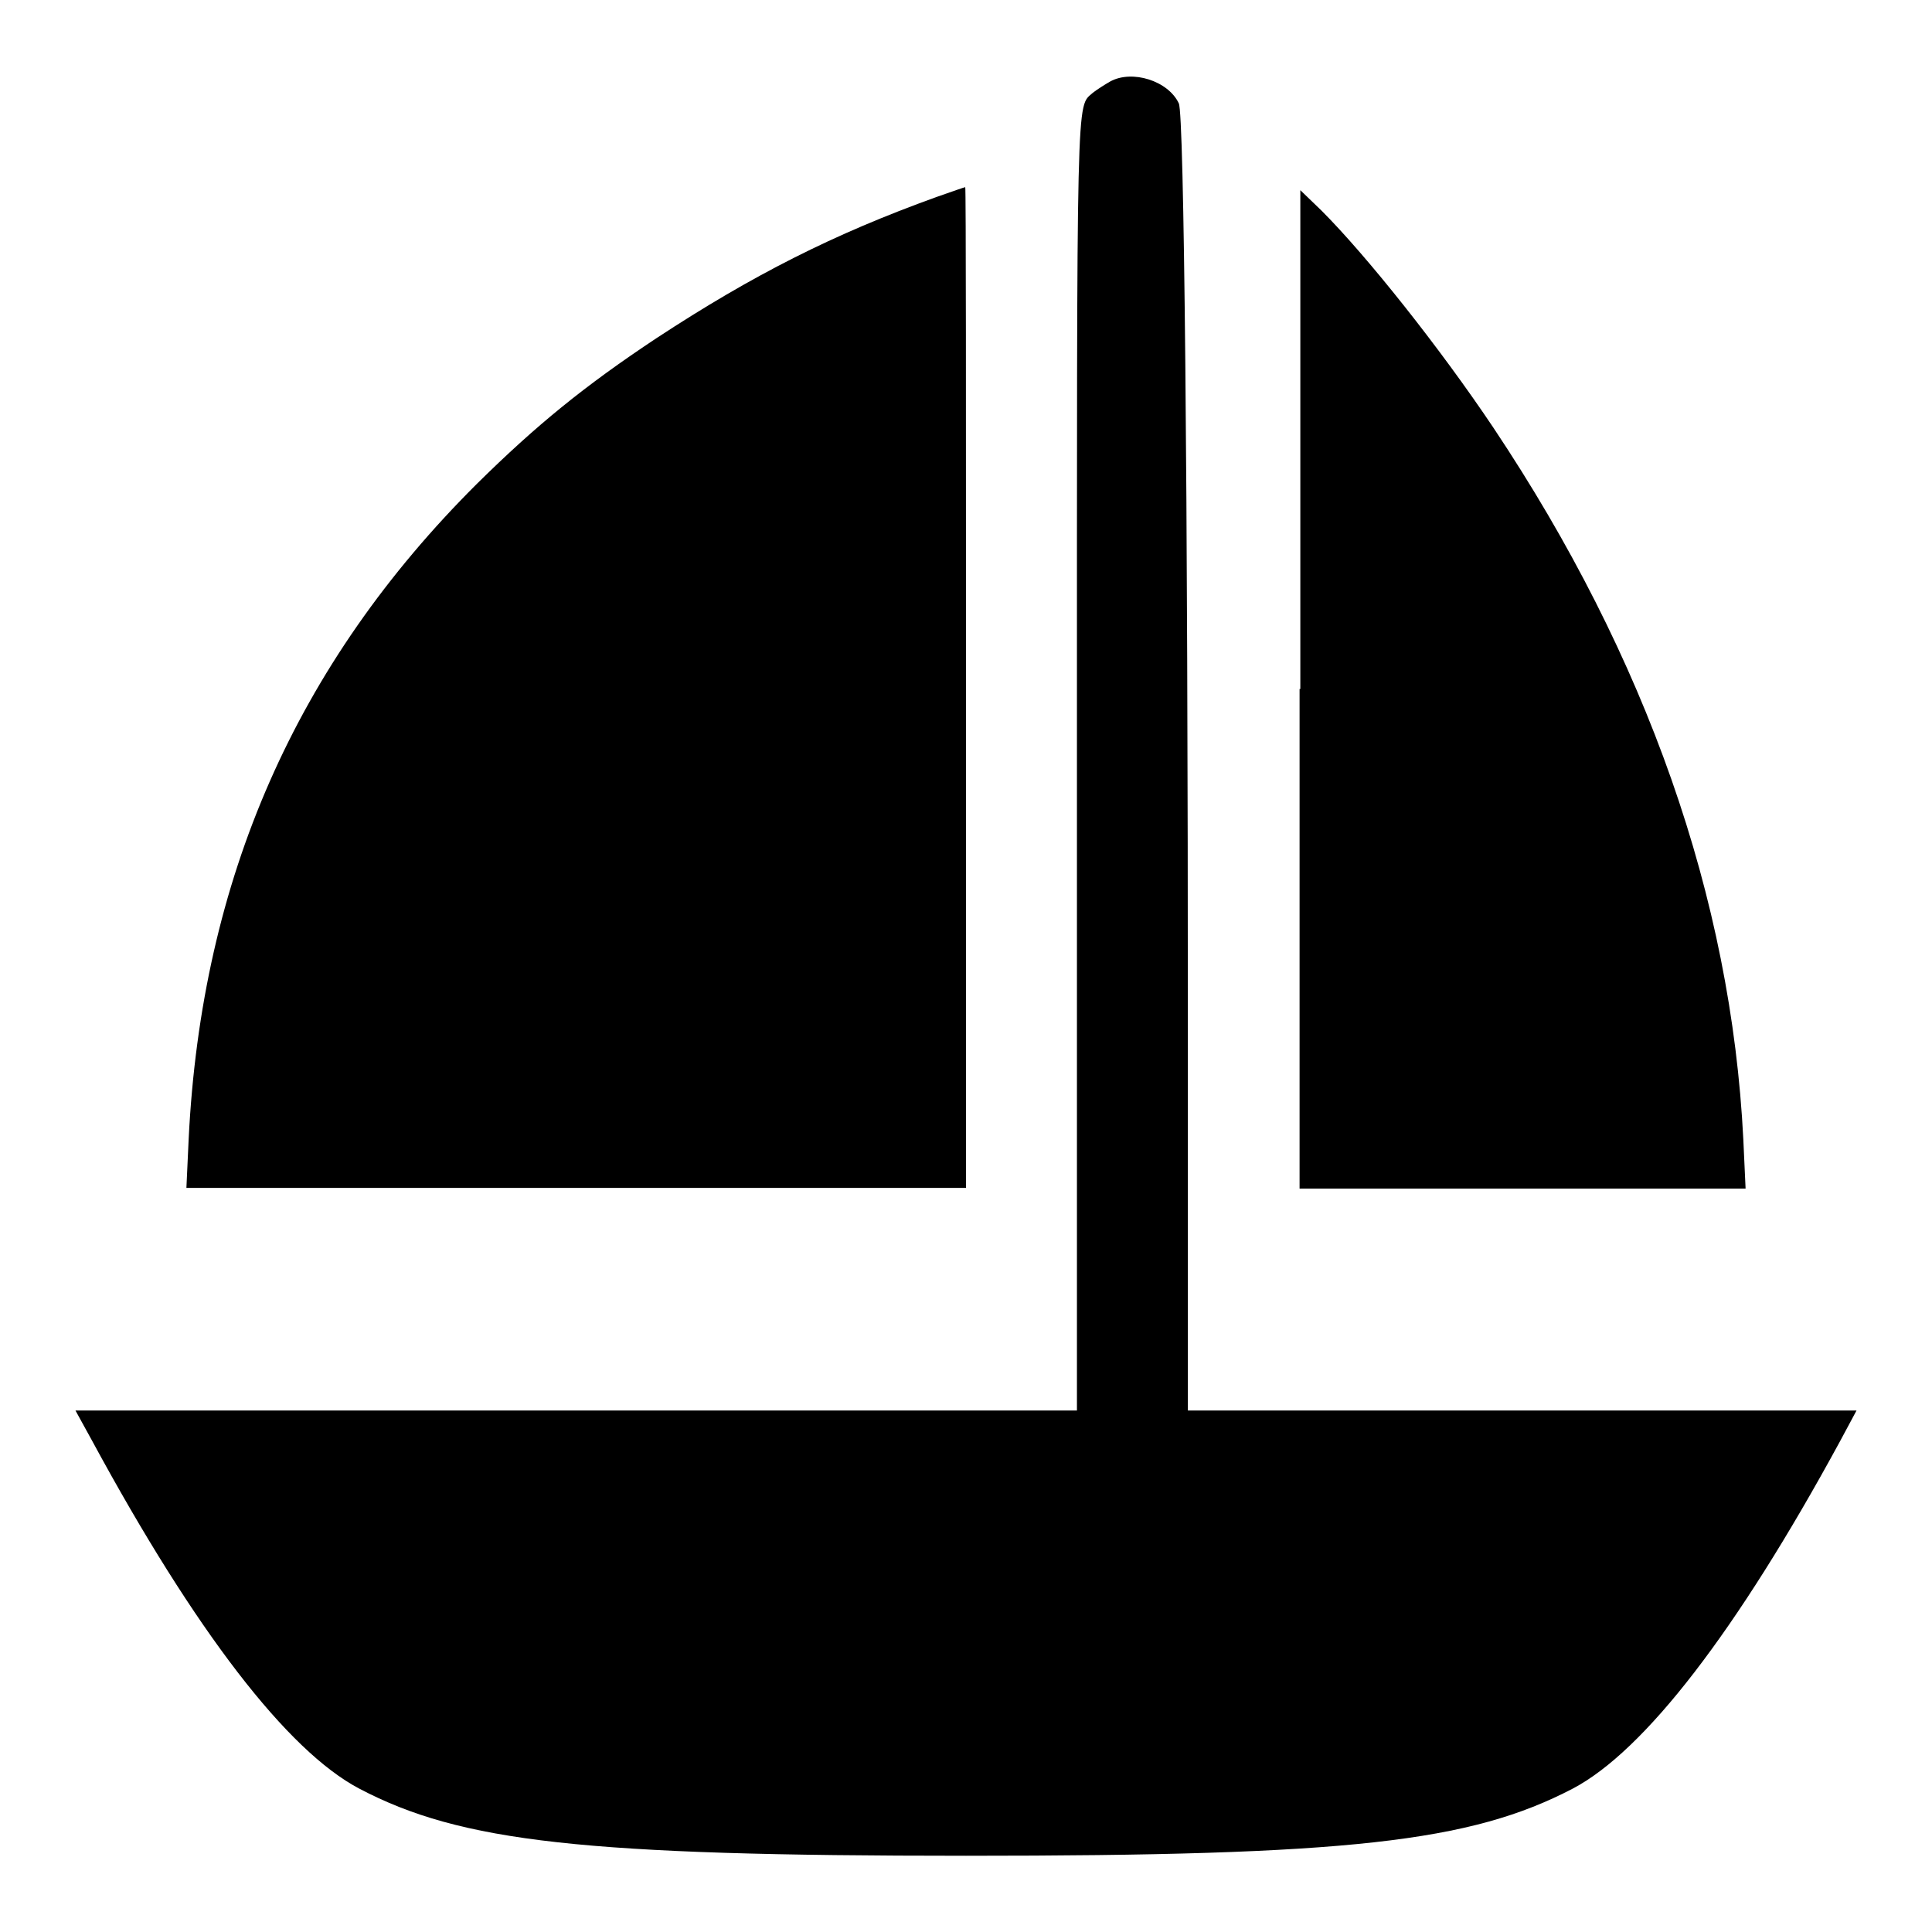 <?xml version="1.0" encoding="utf-8"?>
<!-- Svg Vector Icons : http://www.onlinewebfonts.com/icon -->
<!DOCTYPE svg PUBLIC "-//W3C//DTD SVG 1.1//EN" "http://www.w3.org/Graphics/SVG/1.1/DTD/svg11.dtd">
<svg version="1.1" xmlns="http://www.w3.org/2000/svg" xmlns:xlink="http://www.w3.org/1999/xlink" x="0px" y="0px" viewBox="0 0 256 256" enable-background="new 0 0 256 256" xml:space="preserve">
<g><g><g><path fill="#000000" d="M147.1,10.8c-0.7,0.4-1.8,1.1-2.3,1.5c-2.2,2-2.1-1.8-2.1,89.2v85.4H76.4H10l2.2,4C25.9,216.2,38.1,232,47.6,237c13.5,7.1,29.8,8.9,80.4,8.9s66.8-1.8,80.4-8.9c9.5-5,21.7-20.8,35.4-46l2.2-4.1h-44.3h-44.3v-48c0-76-0.5-123.8-1.2-125.2C154.8,10.7,150,9.2,147.1,10.8z"/><path fill="#000000" d="M124.1,26.1C110.5,31,99.8,36.4,87,44.8c-9.5,6.3-15.9,11.5-23.8,19.3C39.2,88,26.7,116.5,25,150.9l-0.3,6.5h51.7H128V91.1c0-36.5,0-66.3-0.1-66.3C127.8,24.8,126.1,25.4,124.1,26.1z"/><path fill="#000000" d="M172.2,91.3v66.2h29.5h29.6l-0.3-6.5c-1.6-32-12.8-63.9-33.1-94.3c-7.1-10.6-16.8-22.8-22.8-28.8l-2.8-2.7V91.3z"/></g></g></g>
</svg>